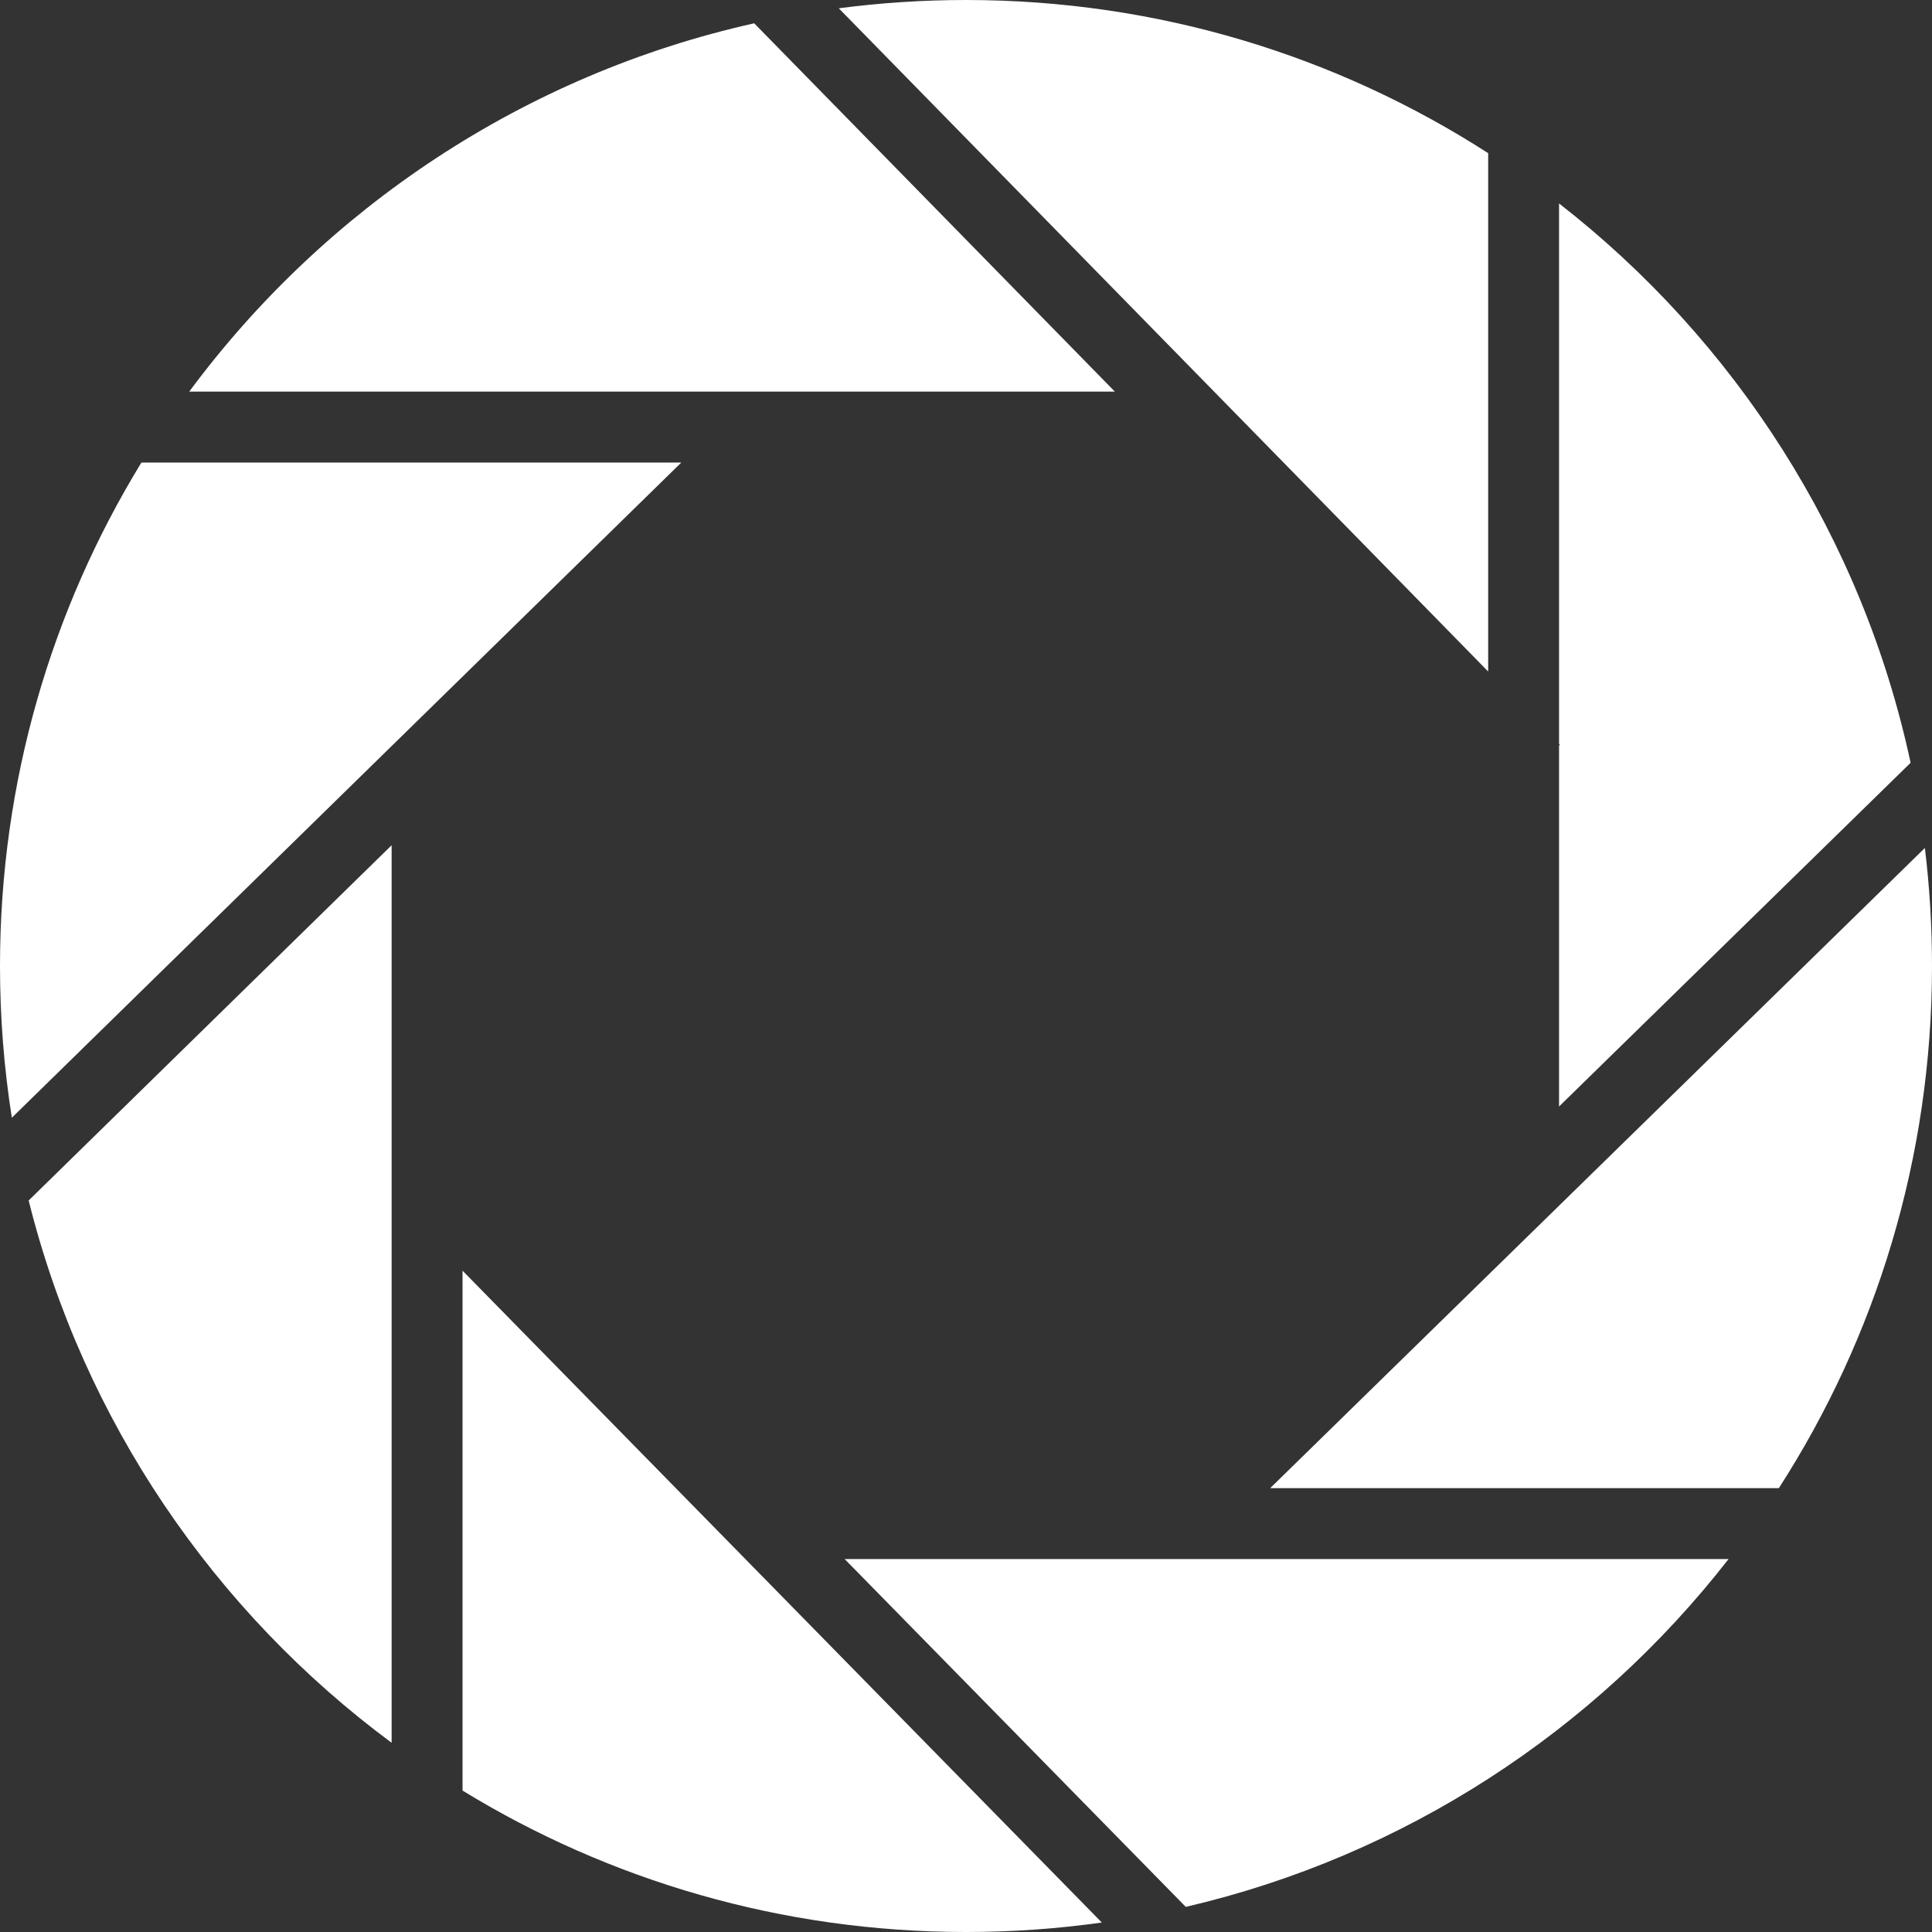 <?xml version="1.0" encoding="UTF-8"?>
<svg width="54px" height="54px" viewBox="0 0 54 54" version="1.1" xmlns="http://www.w3.org/2000/svg"
>
  <rect x="0" y="0" width="54" height="54" fill="#333333" stroke="none"/>
  <!-- Generator: Sketch 54.1 (76490) - https://sketchapp.com -->
  <title>Combined Shape</title>
  <desc>Created with Sketch.</desc>
  <g id="Style-Guide" stroke="none" stroke-width="1" fill="none" fill-rule="evenodd">
    <g id="Logos" transform="translate(-376, -178)" fill="#FFFFFF">
      <g id="Group" transform="translate(345, 137)">
        <path
          d="M34.953,53.928 L50.043,53.928 L31.331,72.241 C31.113,70.86 31,69.443 31,68 C31,62.844 32.445,58.026 34.953,53.928 Z M36.289,51.946 C40.084,46.823 45.649,43.089 52.08,41.651 L62.161,51.946 L36.289,51.946 Z M31.801,74.554 L41.946,64.625 L41.946,89.711 C36.992,86.042 33.338,80.717 31.801,74.554 Z M43.928,91.047 L43.928,76.516 L61.796,94.735 C60.556,94.91 59.288,95 58,95 C52.844,95 48.026,93.555 43.928,91.047 Z M64.143,94.298 L54.608,84.576 L79.314,84.576 C75.579,89.372 70.26,92.875 64.143,94.298 Z M80.719,82.595 L66.501,82.595 L84.801,64.701 C84.932,65.783 85,66.883 85,68 C85,73.377 83.428,78.386 80.719,82.595 Z M84.402,62.32 L74.576,71.927 L74.576,61.841 L74.6,61.817 L74.576,61.793 L74.576,46.686 C79.493,50.515 83.05,56.009 84.402,62.32 Z M72.595,45.281 L72.595,59.769 L54.444,41.232 C55.608,41.079 56.795,41 58,41 C63.377,41 68.386,42.572 72.595,45.281 Z"
          id="Combined-Shape"></path>
      </g>
    </g>
  </g>
</svg>
